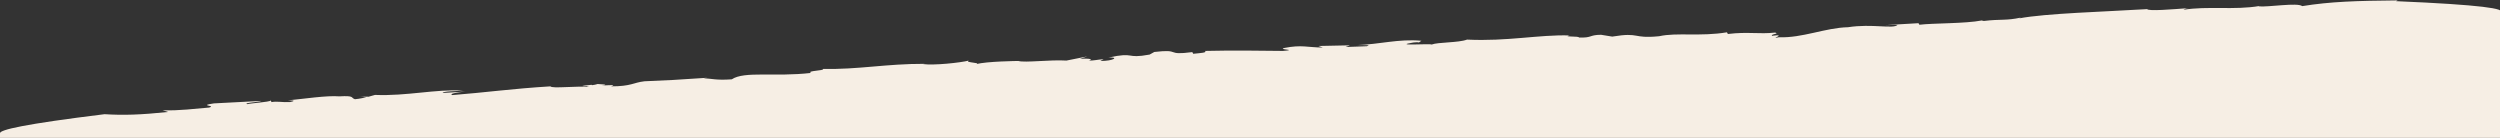 <?xml version="1.0" encoding="UTF-8"?>
<!-- Generator: Adobe Illustrator 28.0.0, SVG Export Plug-In . SVG Version: 6.00 Build 0)  -->
<svg xmlns="http://www.w3.org/2000/svg" xmlns:xlink="http://www.w3.org/1999/xlink" version="1.1" id="Ebene_1" x="0px" y="0px" viewBox="0 0 1920 105.9" style="enable-background:new 0 0 1920 105.9;" xml:space="preserve">
<rect x="0" y="0" width="1920" height="105.9" fill="#333333" stroke="none"/>
<style type="text/css">
	.st0{fill:#F6EEE4;}
</style>
<g>
	<path class="st0" d="M276.5,73.8l5,0.4C281.4,73.9,280.1,73.7,276.5,73.8z"></path>
	<path class="st0" d="M1522.1,15.7c0.4-0.1,0.8-0.1,1.2-0.2C1522.4,15.6,1522.1,15.7,1522.1,15.7z"></path>
	<path class="st0" d="M207.7,76.7l0.2,0.4C208,76.9,208,76.8,207.7,76.7z"></path>
	<path class="st0" d="M1840.1,0.9l1.4-0.6c-31.8,0.3-51.7,0.9-73.4,4.4c-3.6-2.9-26,0.9-33.5,0.2l0.7-0.3   c-19.2,3.3-39.9-0.1-58.4,2.9c0.7-0.3,1-1,4.4-1.3c-13.5,1-31.2,2.5-32.3,0.8c-32.4,2-77.7,3.2-98.3,7.1l1.4-0.6   c-11.7,2.5-15.3,1-28.5,2.6c-0.7-0.2-1.7-0.3-1.5-0.4c-12.8,2.5-37.6,2-48,3.3l-0.7-1.2l-25.7,1.5l9.6-0.2   c-3.1,3.4-19.5-1.1-38,1.8c-17.5,0.4-35,8.4-53.1,7.7c-8.5,1.9,7.5-2.8-5.4-1.1c-0.5-1.7,6-1.3,2.6-2.5   c-12.6,1.4-20.9-0.8-36.4,1.1l-0.7-1.3c-20.2,3.4-38.6,0-52,3c-21,2.1-14.3-3.3-36.1,0.3l-8.6-1.4c-9.4,0.1-6.6,2.5-17,2.1   c0.6-1.2-13.2-0.3-7.2-1.6c-23.6-0.7-47.6,4.7-78.7,3.2c-6.6,2.5-22.3,1.9-27.2,3.8c-0.9-0.9-31.2,1.3-13.9-1.6   c1.5-0.2,4.2-0.3,4,0.1l2-1.4c-17.8-1.6-32,2.8-49.5,3.3c5.2,0.2,12.1-0.2,7.5,0.9l-16.2,0.6l3.3-1.3l-24.2,0.5l3.4,1.2   c-11.9-0.1-16.2-2.3-29.4,0.3c-6,1.4,11.3,1.3-1.2,2.3c-15.9-0.2-39.7-0.5-59.9,0c2,1.4-3.5,1.6-9,2.2l-0.7-1.3   c-21.3,2.8-8-2.6-29.2-0.1l-3.6,2c-19,3.5-10.5-2.3-31.6,2.3c8.4-0.6,4.1,2.7-6.3,2.6l2.6-1.4c-5.7,0.5-7.6,1.2-11.5,1.1   c3.4-0.8,1.7-1.9-6.7-1.3l5.6-1.9l-16,3.2c-12.4-0.8-31.8,1.8-37,0.3c0,0-24.9,0.3-31.9,2.4c3.1-1.2-9.8-1.1-6-2.7   c-6.8,1.7-27,3.8-35.2,2.7l1.5-0.2c-30.1-0.1-51.2,4.5-78.3,3.9c1.3,1.5-13,1.3-9.3,3.1c-27.8,3.2-51.1-1.6-60.8,4.9   c-12.7,0.9-15.1-0.7-21.7-0.7l3-0.5c-23.7,1.6-30.6,2-48.3,2.7c-8.8,1-10,3.9-25.8,3.9c5-1.4-1.4-0.9-7.3-0.6   c3.8-0.4,4.9-0.8-2.9-1.2c-1.1,0.4-2.7,0.7-4.3,0.9c-0.1-0.1-0.4-0.1-0.2-0.3c-9.8,0.9-8.1,1.1-3.5,1.1c-0.2,0.2,0.2,0.4,1.6,0.6   c-10.3-1-28.5,1.4-29.9-0.5c-29.6,1.8-50.7,4.8-75.3,6.7c-2.8-0.9,2.9-2,10-2.7L340,71.4c0.1-1.4,10-1.3,15.4-1.8   c-21-1.3-42.8,4.3-67.4,3.3l-5,1.4l-1.5-0.1c0.1,0.6-5.3,1.7-8.9,2c-3.5-1.1,0.1-2.9-12-2.2c-9.6-0.8-27.1,1.9-39.6,3.1   c6.8-0.1,4.6,0.7,1.7,1.3c-6,0.3-9.6-0.8-14.2,0l-0.5-1.2c-1.1,1.2-16.1,2.1-18.1,2.8c-3.5-1.1,9.3-1.5,10.8-2.5   c-24.3,1.3-12.1,0.6-36.4,1.9c-12.9,1.9,2.4,1.5-3.7,3.2c-11.4,0.9-22.5,2.5-35.7,2.1l4.2,1.3c-21.4,2.2-34.2,2.6-48.8,1.7   C18.5,95.3-0.2,99.7,0,102.3l0,0v3.6h1920V9.6l0,0C1925,6.7,1905.9,3.7,1840.1,0.9z"></path>
	<path class="st0" d="M1681.3,6.3c0.3,0,0.6,0,0.9-0.1C1681.9,6.2,1681.6,6.2,1681.3,6.3z"></path>
	<polygon class="st0" points="886.4,39.9 886.4,39.9 888.2,38.9  "></polygon>
</g>
</svg>
